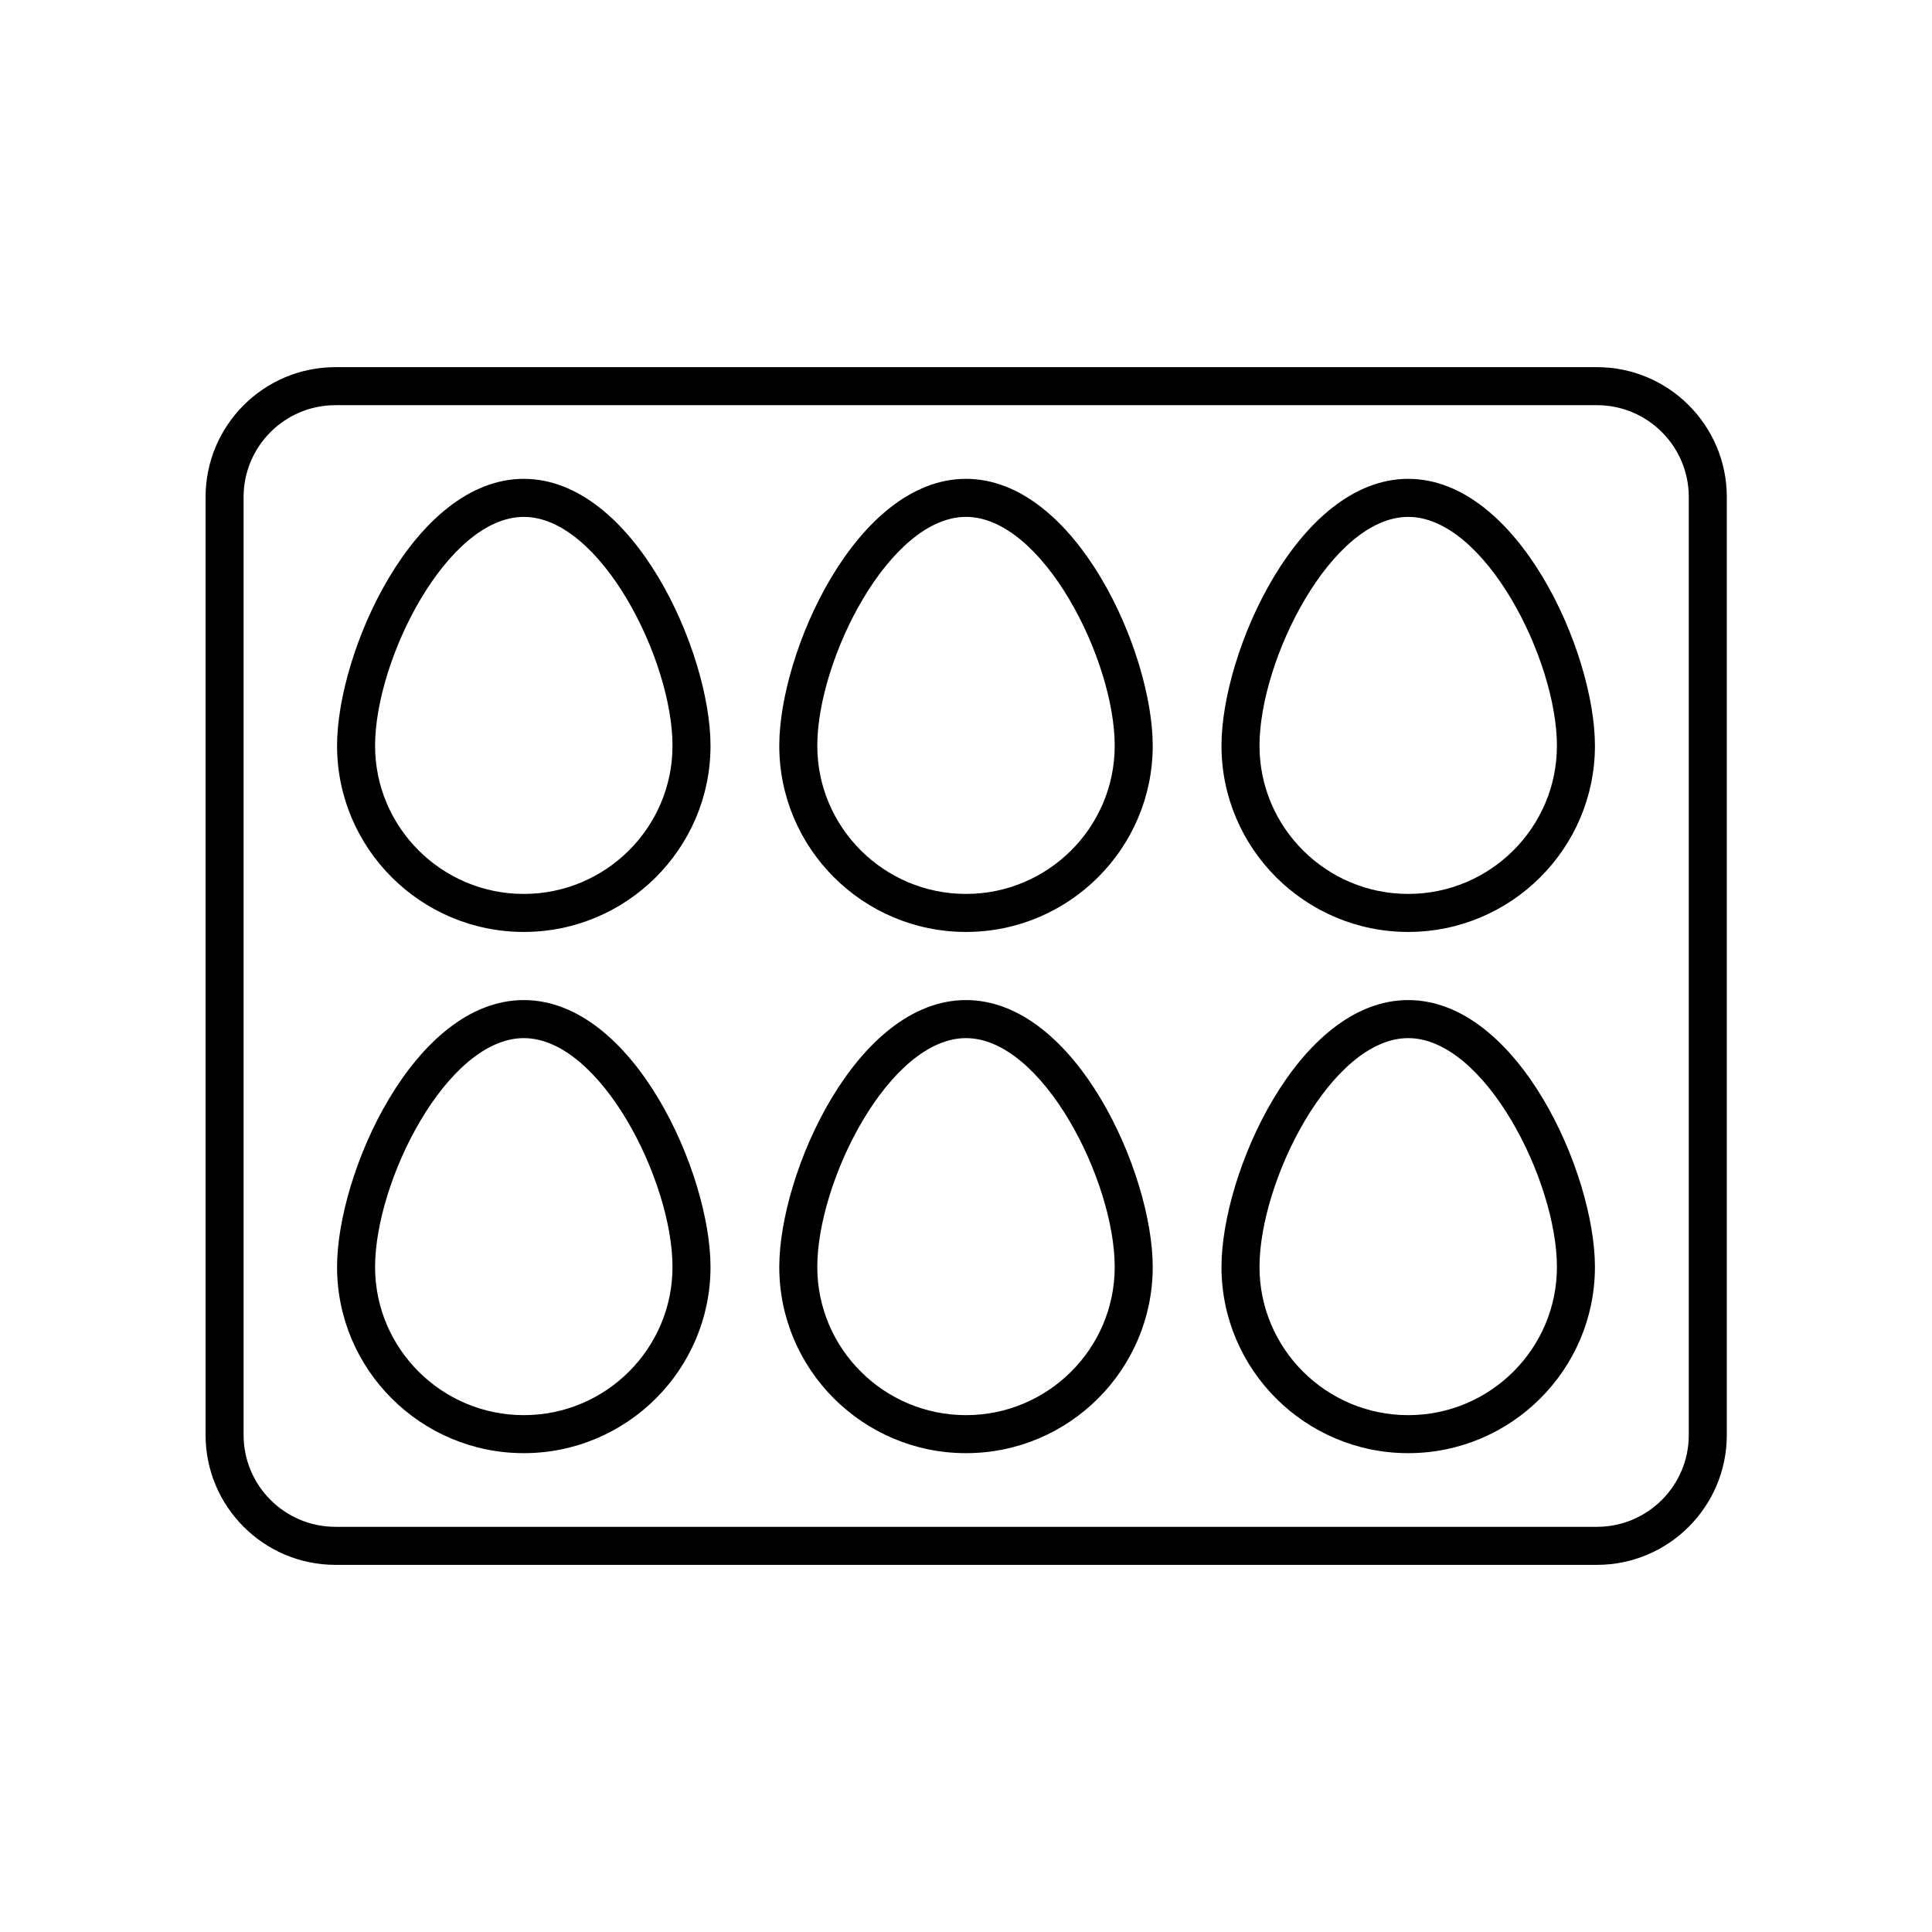 <?xml version="1.0" encoding="UTF-8"?>
<!-- Uploaded to: SVG Repo, www.svgrepo.com, Generator: SVG Repo Mixer Tools -->
<svg fill="#000000" width="800px" height="800px" version="1.1" viewBox="144 144 512 512" xmlns="http://www.w3.org/2000/svg">
 <g>
  <path d="m282.81 270.9c-29.078 0-49.484 45.883-49.484 70.73 0 27.207 22.199 49.344 49.484 49.344s49.484-22.137 49.484-49.344c0-24.848-20.406-70.73-49.484-70.73zm0 110c-21.73 0-39.41-17.613-39.41-39.266 0-22.812 19.086-60.652 39.41-60.652 20.32 0 39.41 37.84 39.41 60.652 0 21.652-17.68 39.266-39.41 39.266z"/>
  <path d="m400 270.9c-29.078 0-49.484 45.883-49.484 70.73 0 27.207 22.199 49.344 49.484 49.344s49.484-22.137 49.484-49.344c0-24.848-20.406-70.73-49.484-70.73zm0 110c-21.73 0-39.41-17.613-39.41-39.266 0-22.816 19.086-60.656 39.41-60.656 20.32 0 39.41 37.84 39.41 60.652-0.004 21.656-17.684 39.27-39.41 39.27z"/>
  <path d="m517.19 270.9c-29.078 0-49.484 45.883-49.484 70.73 0 27.207 22.199 49.344 49.484 49.344s49.484-22.137 49.484-49.344c0.004-24.848-20.402-70.73-49.484-70.73zm0 110c-21.73 0-39.41-17.613-39.41-39.266 0-22.812 19.086-60.652 39.41-60.652 20.32 0 39.41 37.84 39.41 60.652 0 21.652-17.68 39.266-39.41 39.266z"/>
  <path d="m282.81 409.03c-29.078 0-49.484 45.883-49.484 70.73 0 27.207 22.199 49.344 49.484 49.344s49.484-22.137 49.484-49.344c0-24.848-20.406-70.73-49.484-70.73zm0 110c-21.73 0-39.41-17.613-39.41-39.266 0-22.812 19.086-60.652 39.41-60.652 20.32 0 39.41 37.84 39.41 60.652 0 21.652-17.68 39.266-39.41 39.266z"/>
  <path d="m400 409.03c-29.078 0-49.484 45.883-49.484 70.73 0 27.207 22.199 49.344 49.484 49.344s49.484-22.137 49.484-49.344c0-24.848-20.406-70.73-49.484-70.73zm0 110c-21.73 0-39.41-17.613-39.41-39.266 0-22.812 19.086-60.652 39.41-60.652 20.32 0 39.41 37.84 39.41 60.652-0.004 21.652-17.684 39.266-39.41 39.266z"/>
  <path d="m517.19 409.03c-29.078 0-49.484 45.883-49.484 70.73 0 27.207 22.199 49.344 49.484 49.344s49.484-22.137 49.484-49.344c0.004-24.848-20.402-70.73-49.484-70.73zm0 110c-21.73 0-39.41-17.613-39.41-39.266 0-22.812 19.086-60.652 39.41-60.652 20.32 0 39.41 37.84 39.41 60.652 0 21.652-17.68 39.266-39.41 39.266z"/>
  <path d="m567.22 241.3h-334.34c-18.969 0-34.398 15.438-34.398 34.402v248.6c0 18.969 15.43 34.402 34.398 34.402h334.34c18.969 0 34.402-15.434 34.402-34.402v-248.6c0-18.965-15.434-34.402-34.402-34.402zm24.324 283c0 13.41-10.914 24.324-24.324 24.324h-334.34c-13.41 0-24.324-10.91-24.324-24.324v-248.6c0-13.41 10.914-24.324 24.324-24.324h334.34c13.41 0 24.324 10.914 24.324 24.324z"/>
 </g>
</svg>